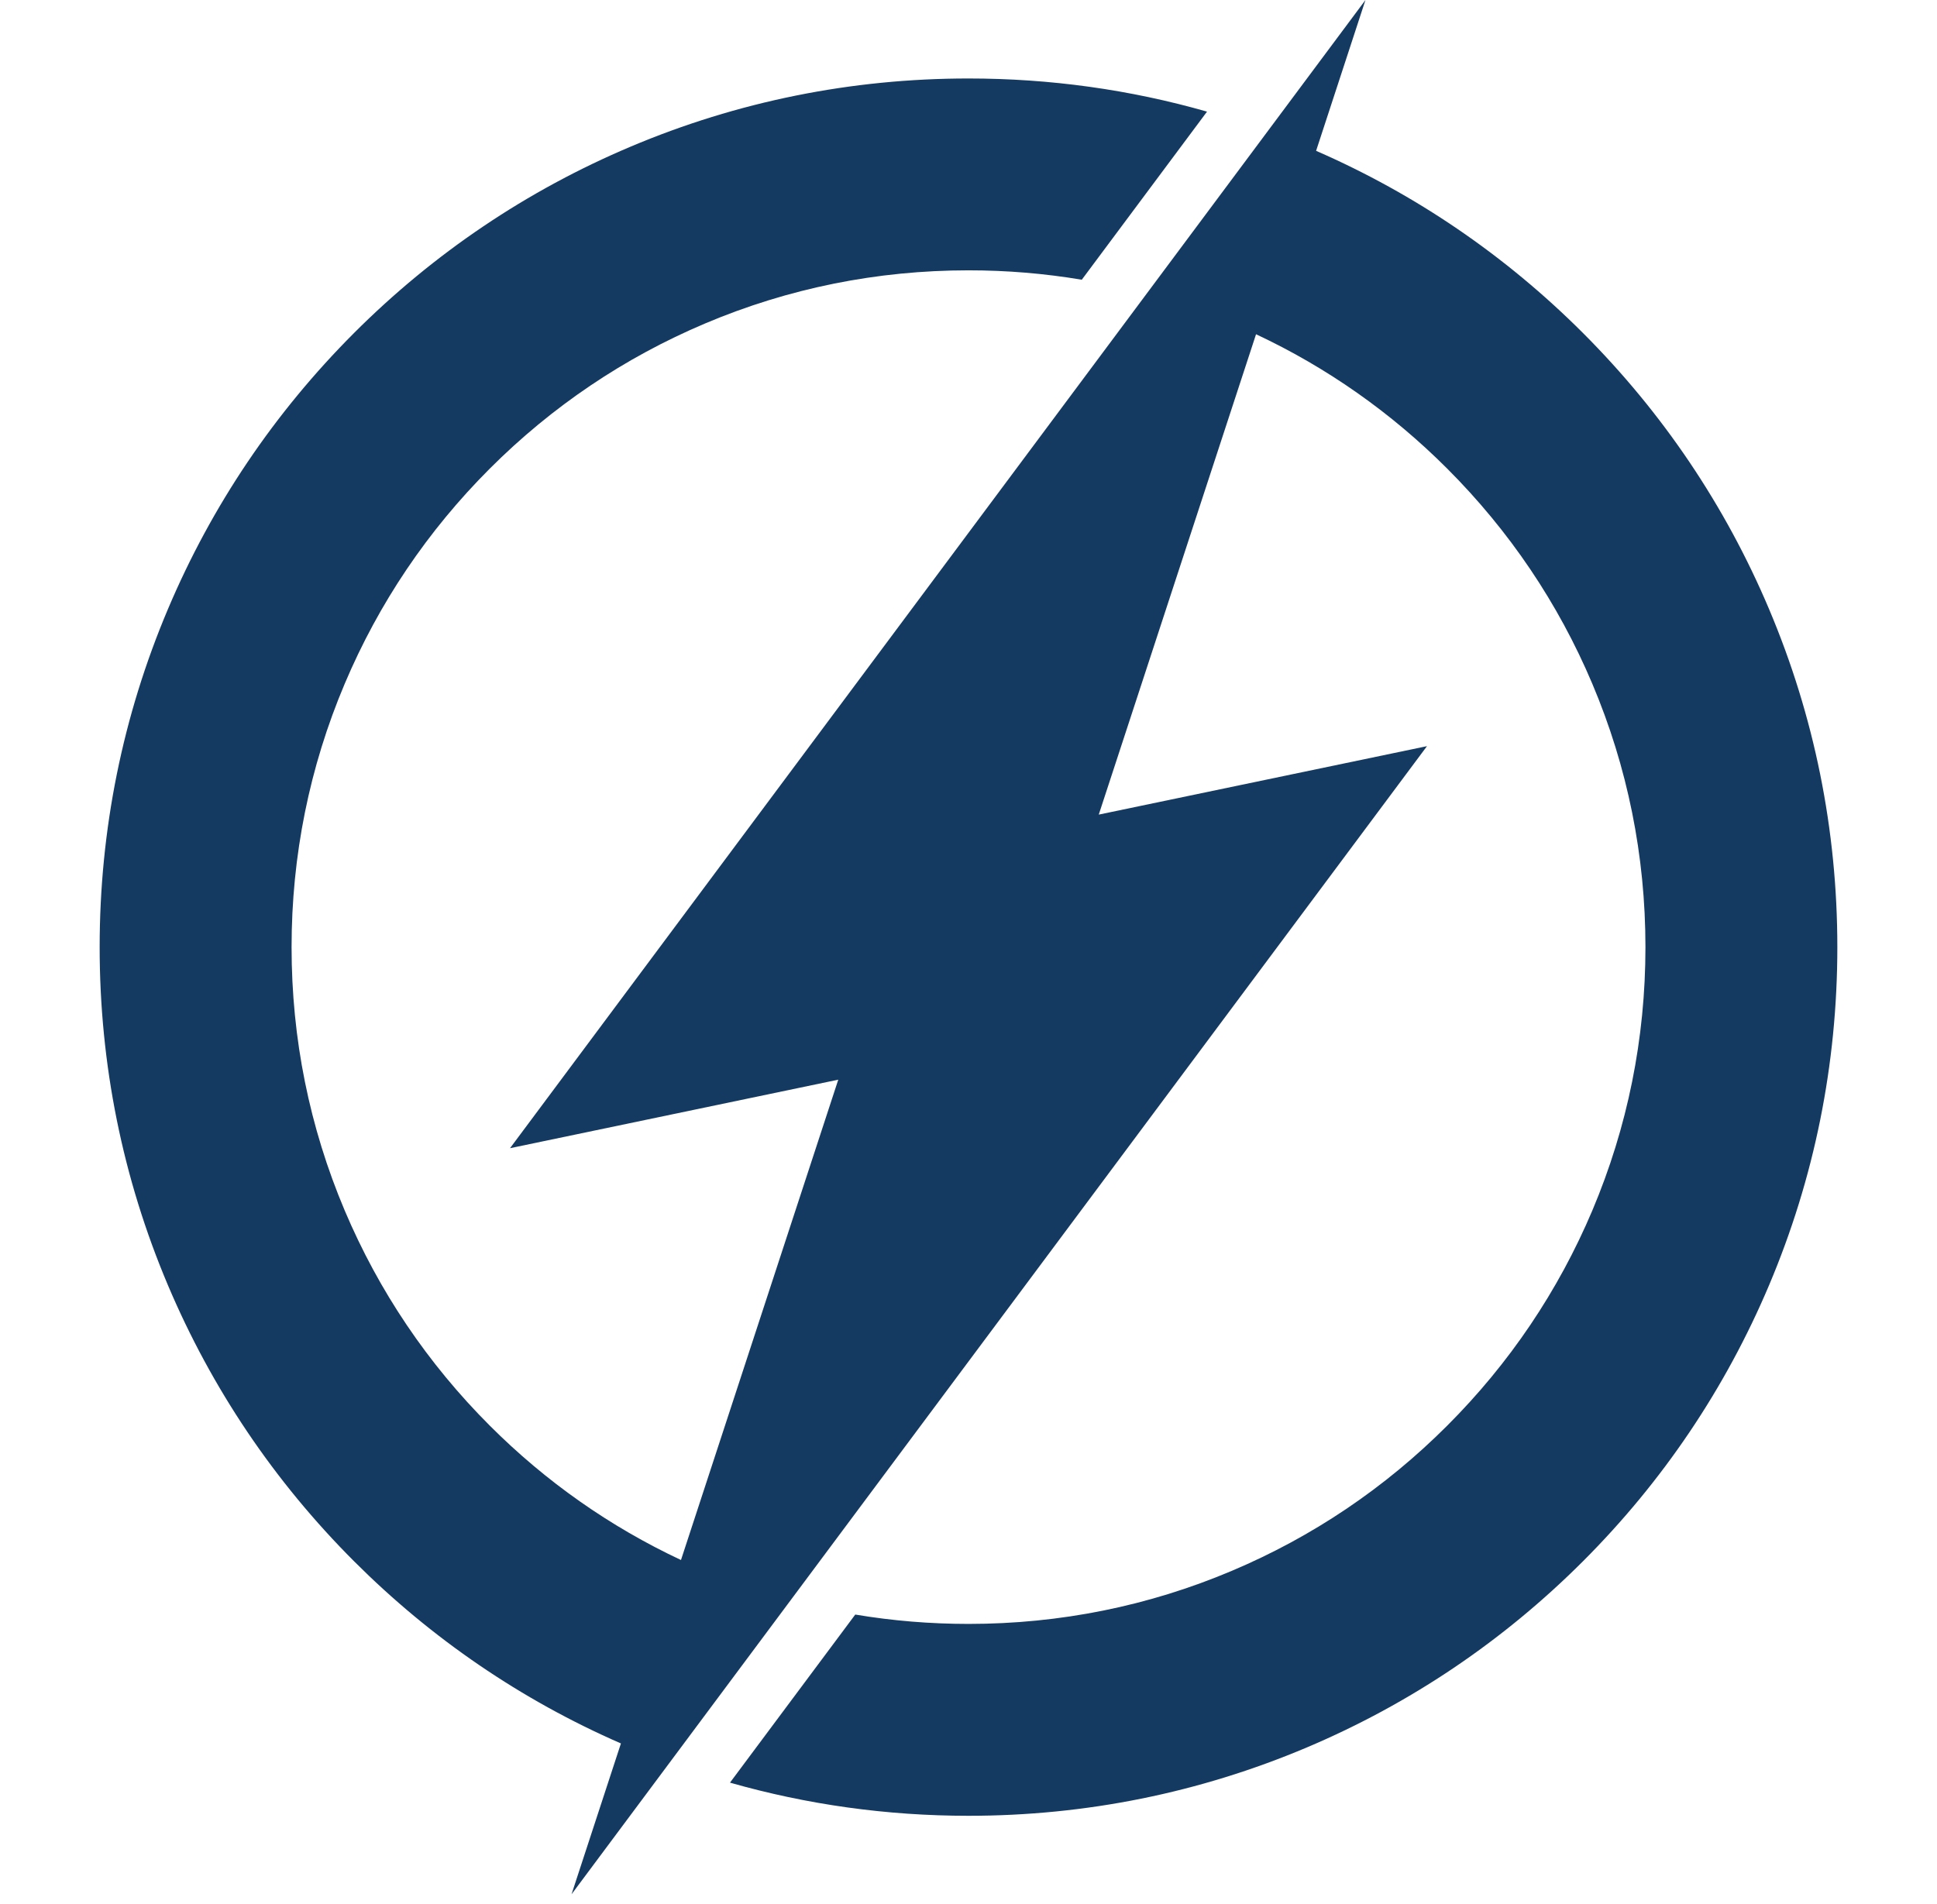 <?xml version="1.0" encoding="utf-8"?>
<!-- Generator: Adobe Illustrator 16.0.0, SVG Export Plug-In . SVG Version: 6.00 Build 0)  -->
<!DOCTYPE svg PUBLIC "-//W3C//DTD SVG 1.1//EN" "http://www.w3.org/Graphics/SVG/1.1/DTD/svg11.dtd">
<svg version="1.1" id="Layer_1" xmlns="http://www.w3.org/2000/svg" xmlns:xlink="http://www.w3.org/1999/xlink" x="0px" y="0px"
	 width="141.732px" height="139.374px" viewBox="0 0 141.732 139.374" enable-background="new 0 0 141.732 139.374"
	 xml:space="preserve">
<path fill="#153A62" d="M129.441,44.572c-3.202-7.572-7.784-14.369-13.62-20.207c-5.662-5.659-12.224-10.141-19.521-13.326L99.912,0
	L37.318,84.035l24.019-5.015l-11.509,35.155c-5.194-2.438-9.892-5.735-13.986-9.831c-4.553-4.552-8.123-9.85-10.618-15.746
	c-2.582-6.104-3.889-12.589-3.889-19.278c0-6.69,1.307-13.177,3.889-19.279c2.495-5.898,6.065-11.194,10.618-15.748
	c4.552-4.55,9.848-8.122,15.747-10.617c6.102-2.582,12.588-3.891,19.278-3.891c2.803,0,5.571,0.231,8.288,0.688L88.319,8.17
	c-5.643-1.613-11.487-2.426-17.453-2.426c-8.578,0-16.906,1.682-24.747,4.999c-7.572,3.203-14.37,7.787-20.206,13.621
	C20.078,30.203,15.495,37,12.291,44.572C8.972,52.414,7.292,60.74,7.292,69.32c0,8.579,1.68,16.906,4.999,24.75
	c3.204,7.569,7.787,14.367,13.622,20.203c5.66,5.658,12.224,10.141,19.521,13.327l-3.614,11.039l62.594-84.029l-24.017,5.01
	l11.509-35.157c5.194,2.437,9.892,5.738,13.984,9.831c4.552,4.553,8.125,9.849,10.62,15.748c2.58,6.103,3.889,12.589,3.889,19.279
	c0,6.689-1.31,13.175-3.889,19.278c-2.495,5.896-6.067,11.194-10.62,15.746c-4.55,4.553-9.848,8.125-15.747,10.618
	c-6.102,2.584-12.588,3.889-19.278,3.889c-2.803,0-5.569-0.229-8.285-0.685l-9.166,12.302c5.643,1.61,11.485,2.426,17.451,2.426
	c8.58,0,16.906-1.682,24.75-4.999c7.57-3.204,14.368-7.786,20.206-13.622c5.836-5.836,10.418-12.634,13.62-20.203
	c3.317-7.844,4.999-16.171,4.999-24.75C134.44,60.74,132.758,52.414,129.441,44.572"/>
</svg>
